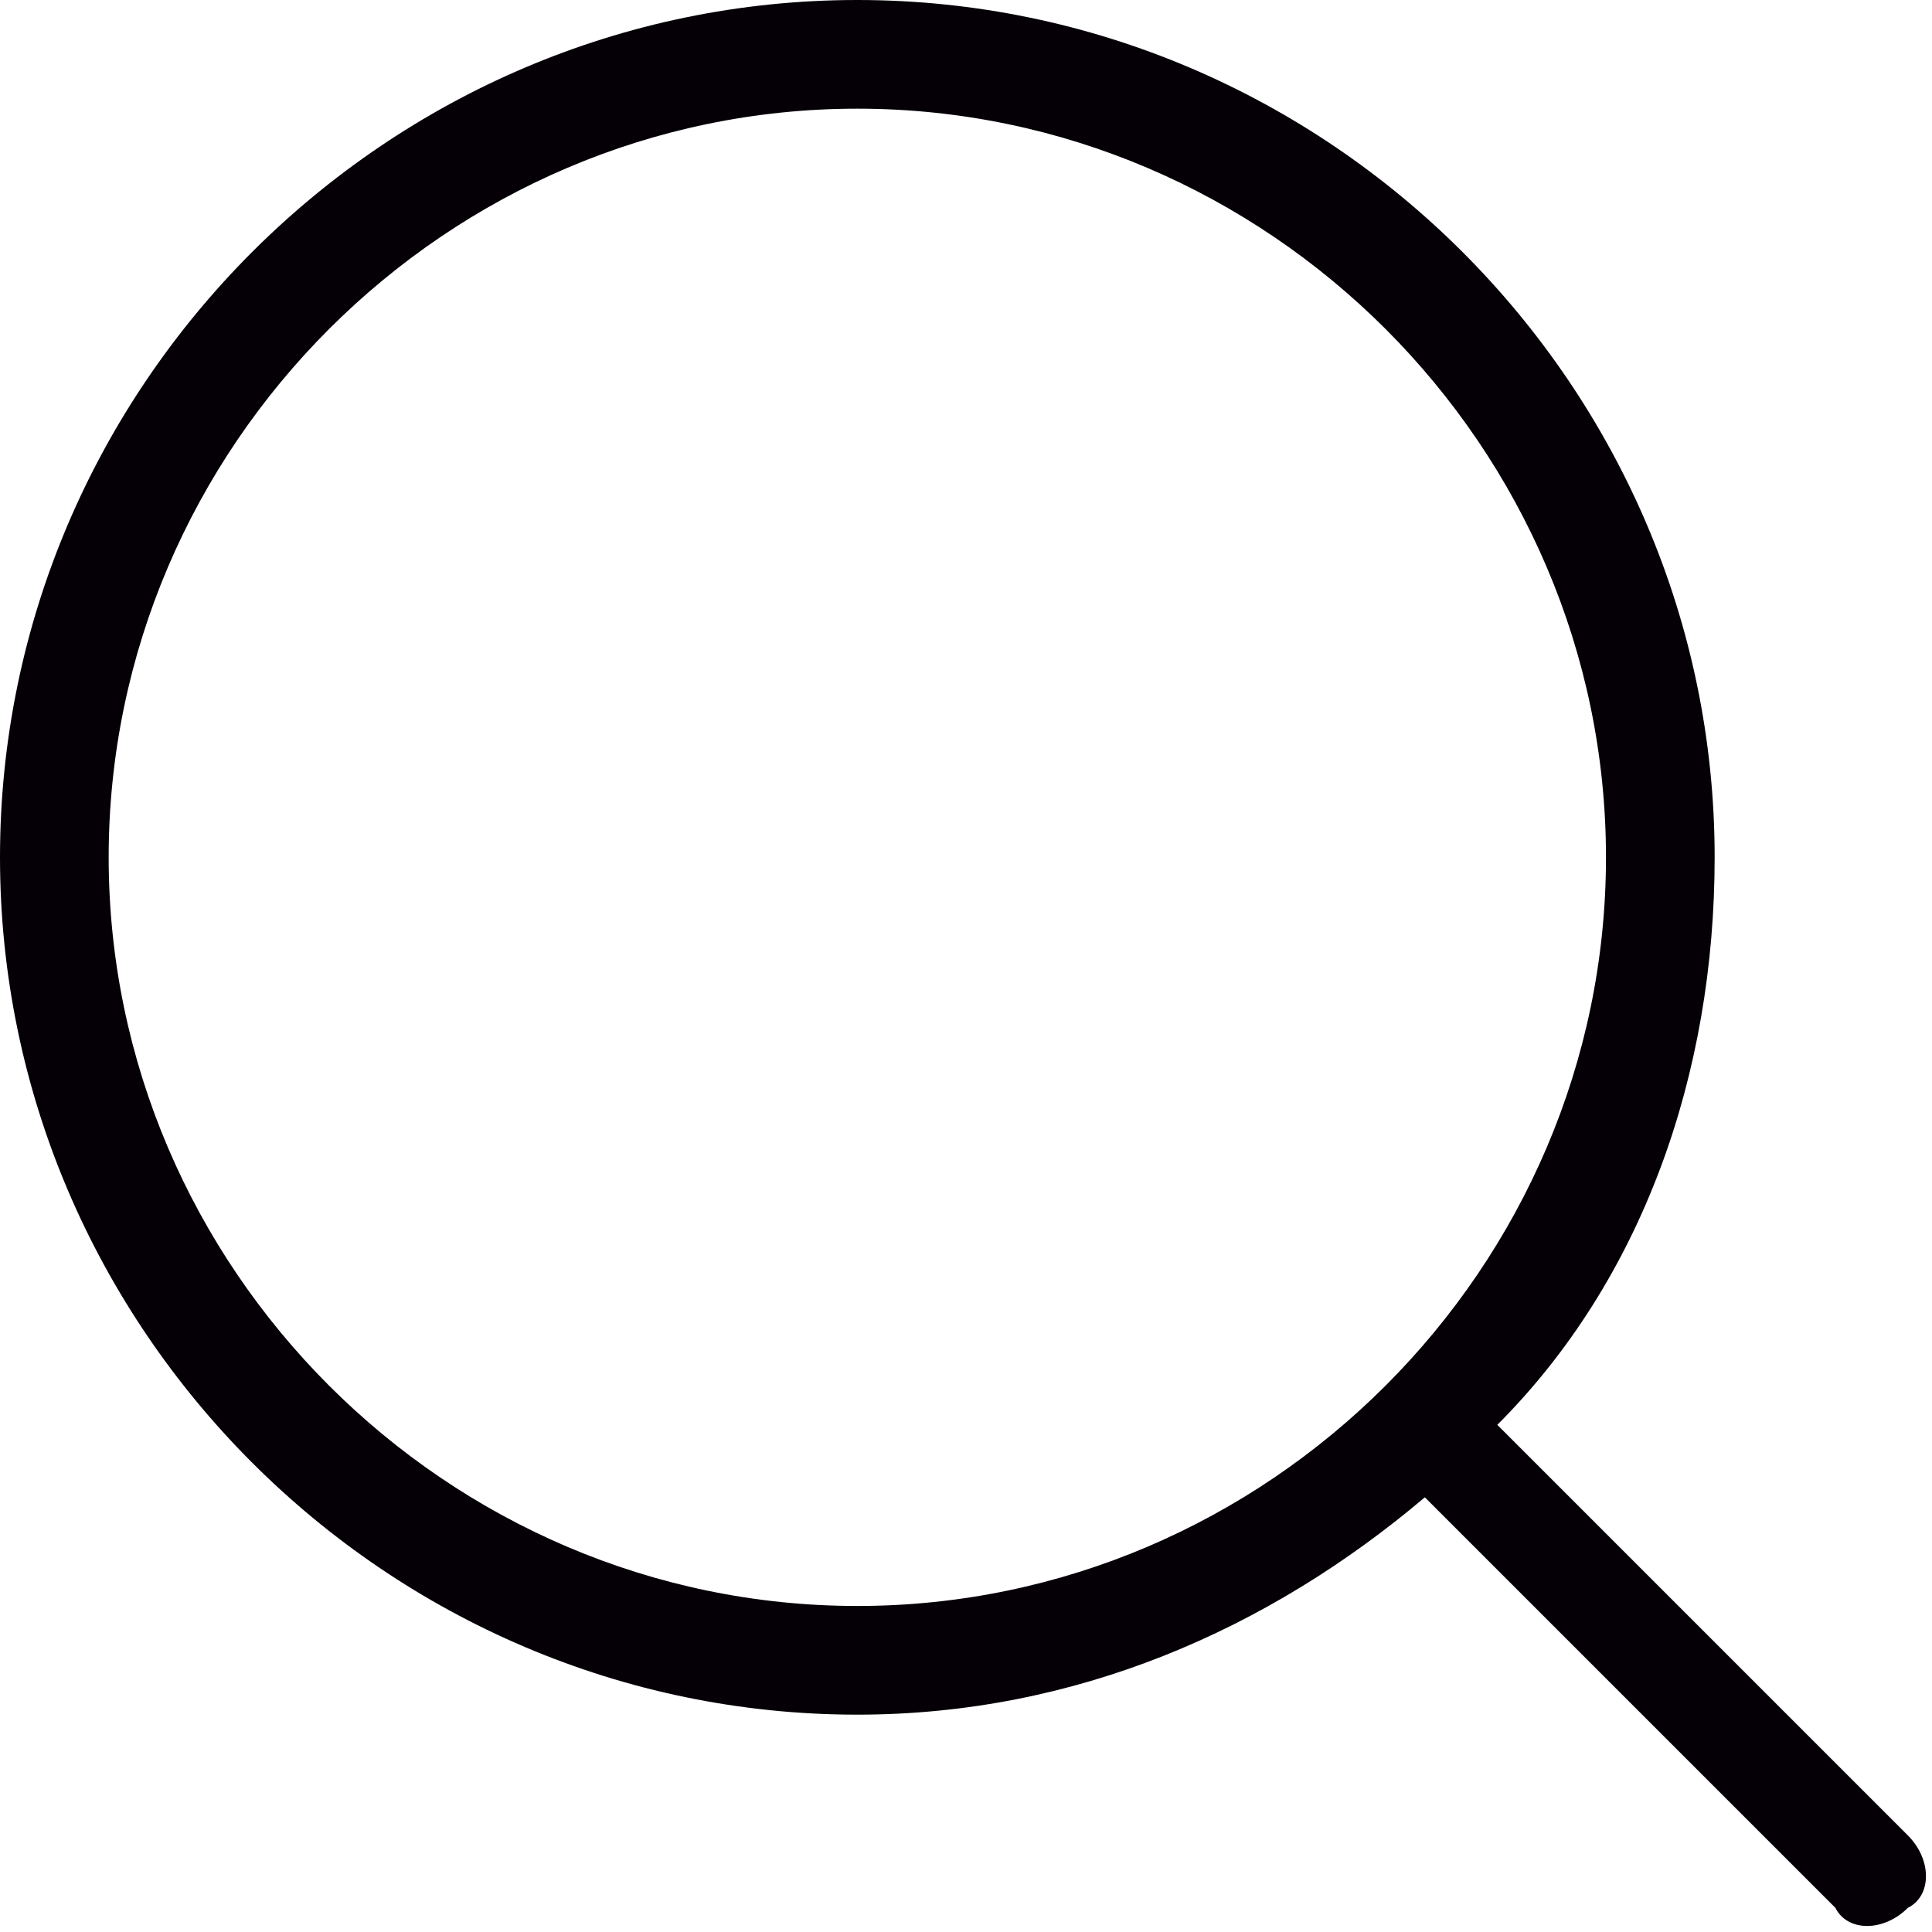 <?xml version="1.0" encoding="utf-8"?>
<!-- Generator: Adobe Illustrator 23.0.0, SVG Export Plug-In . SVG Version: 6.00 Build 0)  -->
<svg version="1.1" id="Capa_1" xmlns="http://www.w3.org/2000/svg" xmlns:xlink="http://www.w3.org/1999/xlink" x="0px" y="0px"
	 viewBox="0 0 16 16" style="enable-background:new 0 0 16 16;" xml:space="preserve">
<style type="text/css">
	.st0{fill:#040006;}
	.st1{clip-path:url(#SVGID_12_);}
	.st2{clip-path:url(#SVGID_14_);fill:#040006;}
	.st3{clip-path:url(#SVGID_16_);}
	.st4{clip-path:url(#SVGID_18_);fill:#040006;}
	.st5{clip-path:url(#SVGID_20_);}
	.st6{clip-path:url(#SVGID_22_);fill:#040006;}
	.st7{fill-rule:evenodd;clip-rule:evenodd;fill:#040006;}
	.st8{enable-background:new    ;}
	.st9{clip-path:url(#SVGID_54_);}
	.st10{clip-path:url(#SVGID_56_);}
	.st11{opacity:0.78;clip-path:url(#SVGID_58_);fill:#040006;}
	.st12{clip-path:url(#SVGID_60_);}
	.st13{clip-path:url(#SVGID_62_);fill:#FFFFFF;}
</style>
<g>
	<defs>
		<path id="SVGID_1_" d="M7.1,13.3c3.4,0,6.2-2.8,6.2-6.2s-2.8-6.2-6.2-6.2S0.9,3.7,0.9,7.1S3.7,13.3,7.1,13.3z M12.4,11.8l3.4,3.4
			c0.2,0.2,0.2,0.5,0,0.6c-0.2,0.2-0.5,0.2-0.6,0l-3.4-3.4c-1.3,1.1-2.9,1.8-4.7,1.8C3.2,14.2,0,11,0,7.1S3.2,0,7.1,0
			s7.1,3.2,7.1,7.1C14.2,8.9,13.6,10.6,12.4,11.8z"/>
	</defs>
	<use xlink:href="#SVGID_1_"  style="overflow:visible;fill:#040006;"/>
	<clipPath id="SVGID_2_">
		<use xlink:href="#SVGID_1_"  style="overflow:visible;"/>
	</clipPath>
</g>
</svg>
